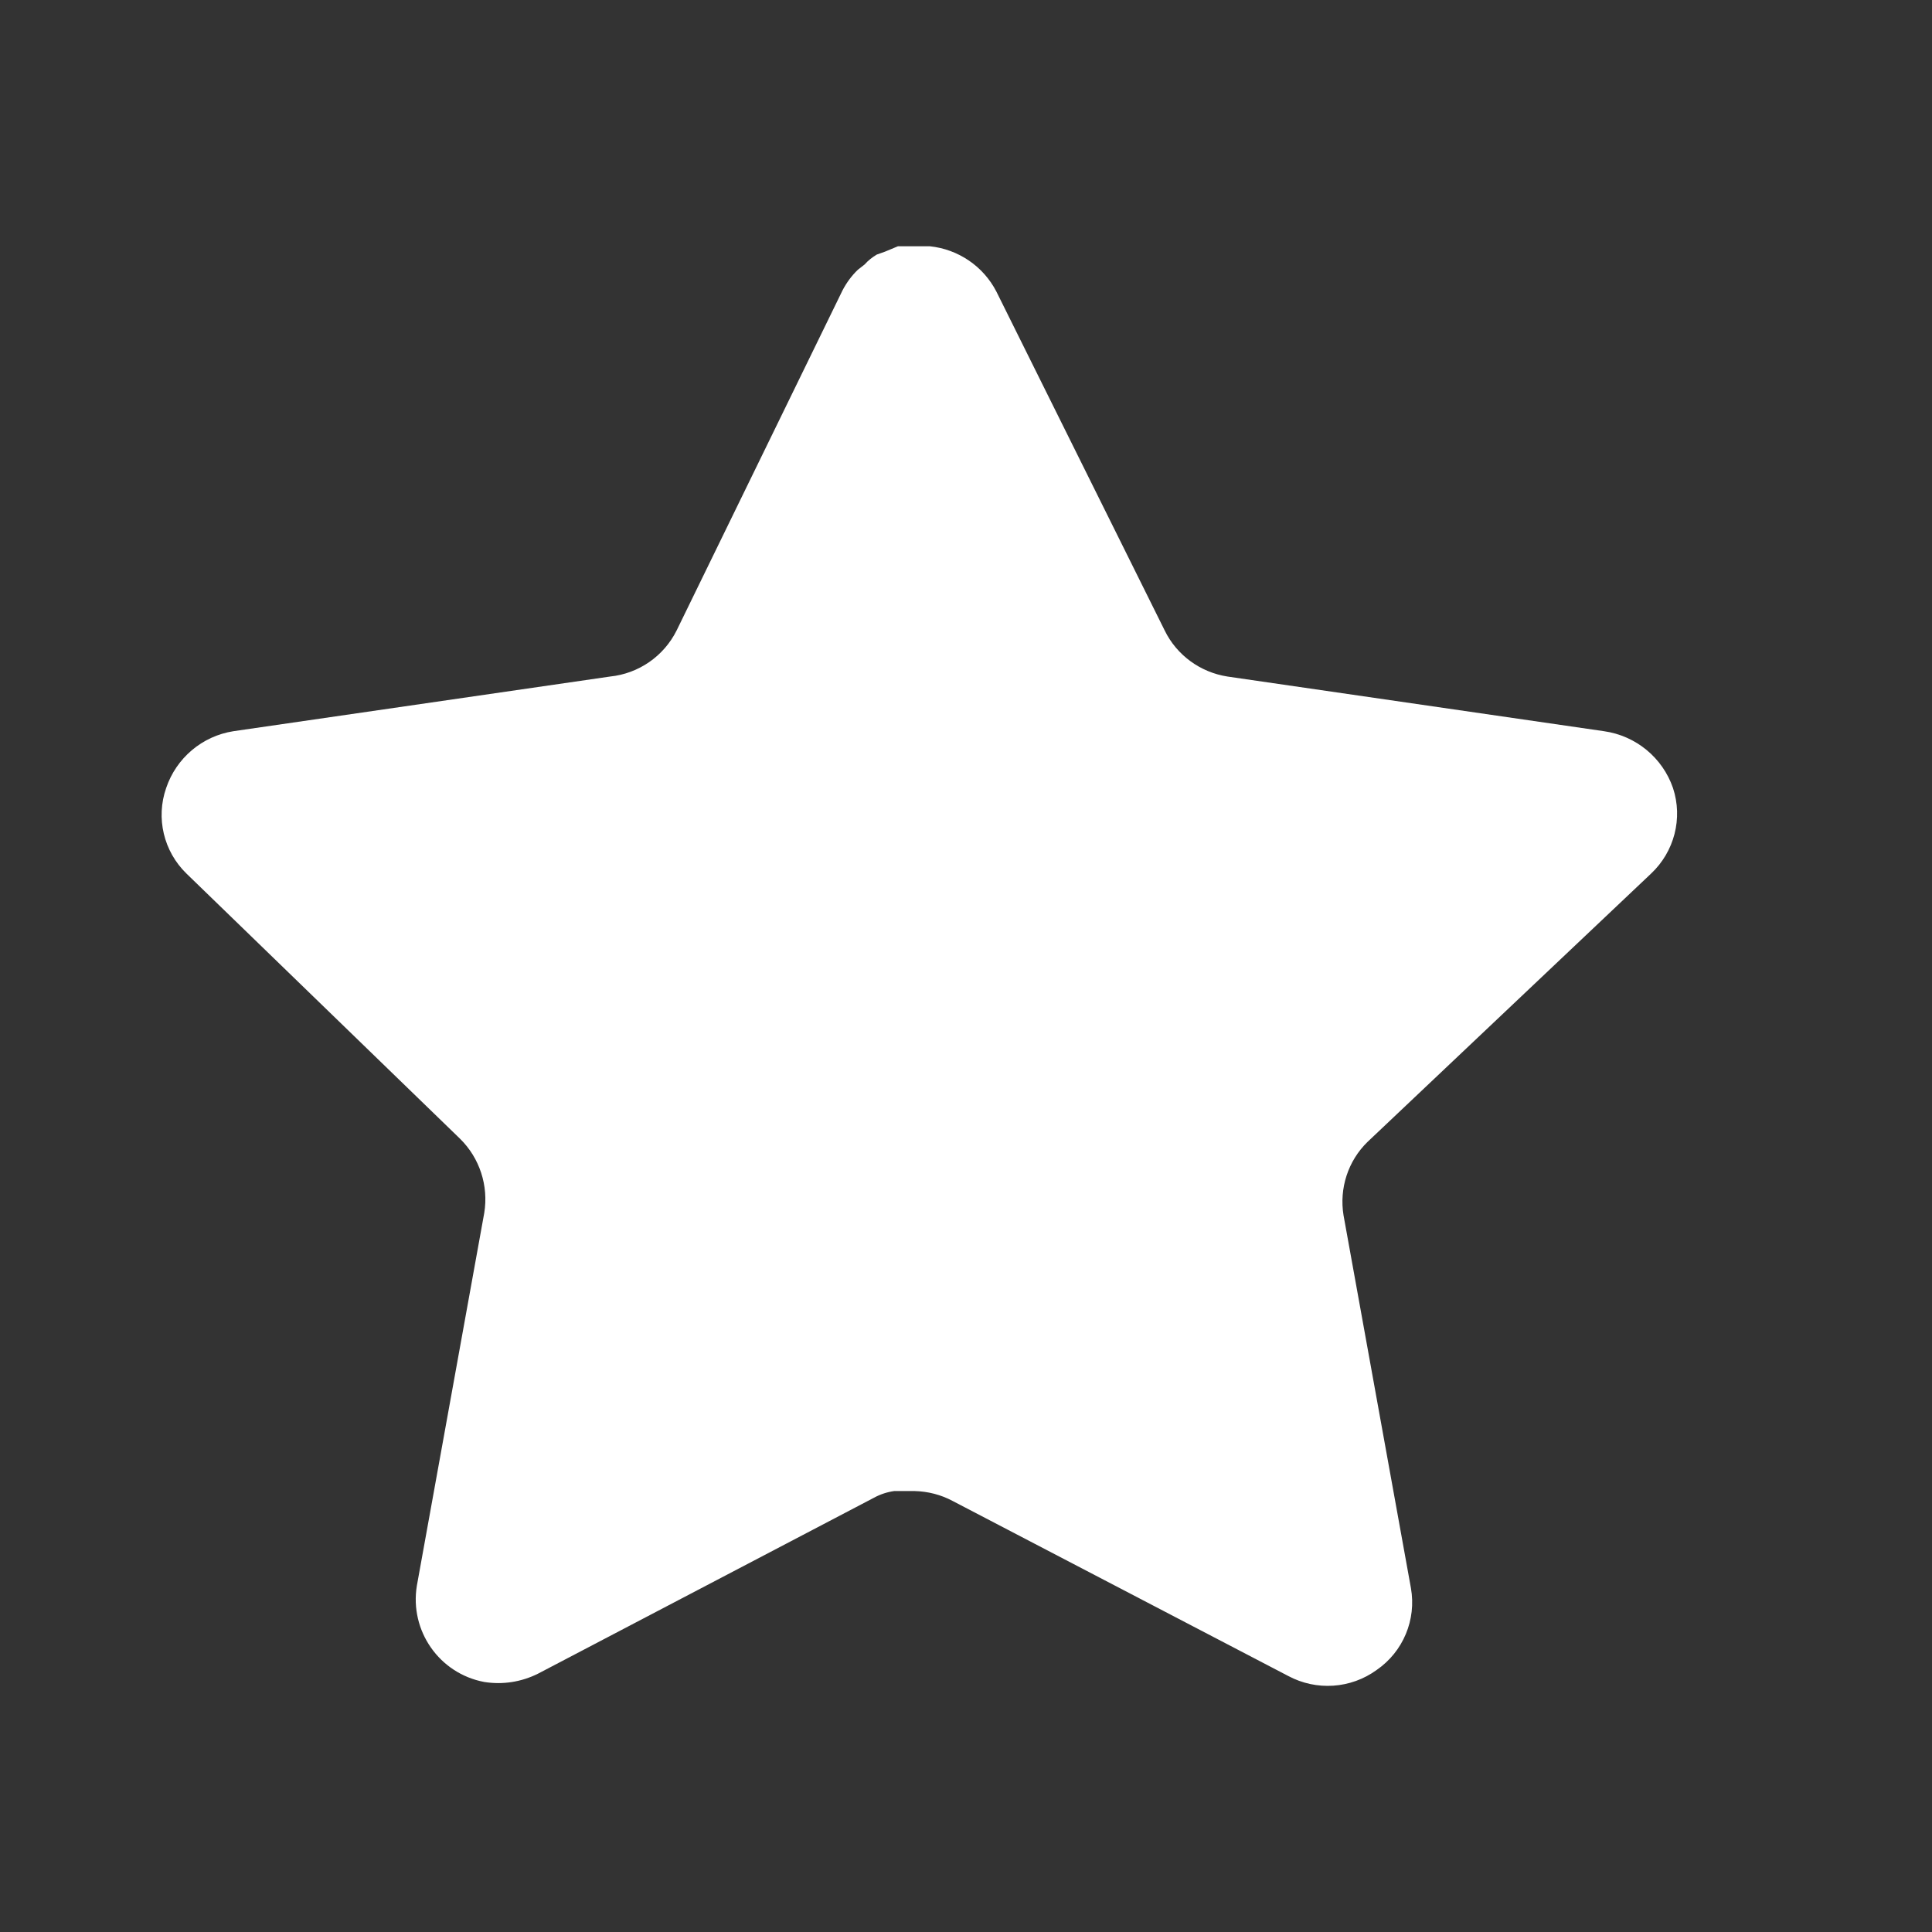 <svg width="17" height="17" viewBox="0 0 17 17" fill="none" xmlns="http://www.w3.org/2000/svg">
<rect x="0" y="0" width="17" height="17" fill="#333333" stroke="none"/>
<path d="M12.034 10.047C11.862 10.214 11.783 10.456 11.822 10.694L12.415 13.974C12.464 14.252 12.347 14.533 12.114 14.694C11.886 14.86 11.583 14.88 11.335 14.747L8.382 13.207C8.279 13.152 8.165 13.123 8.048 13.12H7.868C7.805 13.129 7.744 13.149 7.688 13.18L4.734 14.727C4.588 14.8 4.423 14.826 4.261 14.8C3.866 14.726 3.603 14.35 3.668 13.953L4.261 10.673C4.3 10.434 4.221 10.19 4.048 10.02L1.641 7.687C1.44 7.492 1.37 7.198 1.462 6.934C1.551 6.67 1.779 6.477 2.054 6.434L5.368 5.953C5.62 5.927 5.841 5.774 5.954 5.547L7.414 2.554C7.449 2.487 7.494 2.426 7.548 2.374L7.608 2.327C7.639 2.292 7.675 2.264 7.715 2.24L7.788 2.214L7.901 2.167H8.182C8.432 2.193 8.653 2.343 8.768 2.567L10.248 5.547C10.354 5.765 10.562 5.916 10.801 5.953L14.114 6.434C14.395 6.474 14.629 6.667 14.721 6.934C14.809 7.201 14.733 7.494 14.528 7.687L12.034 10.047Z" fill="white"/>
</svg>
